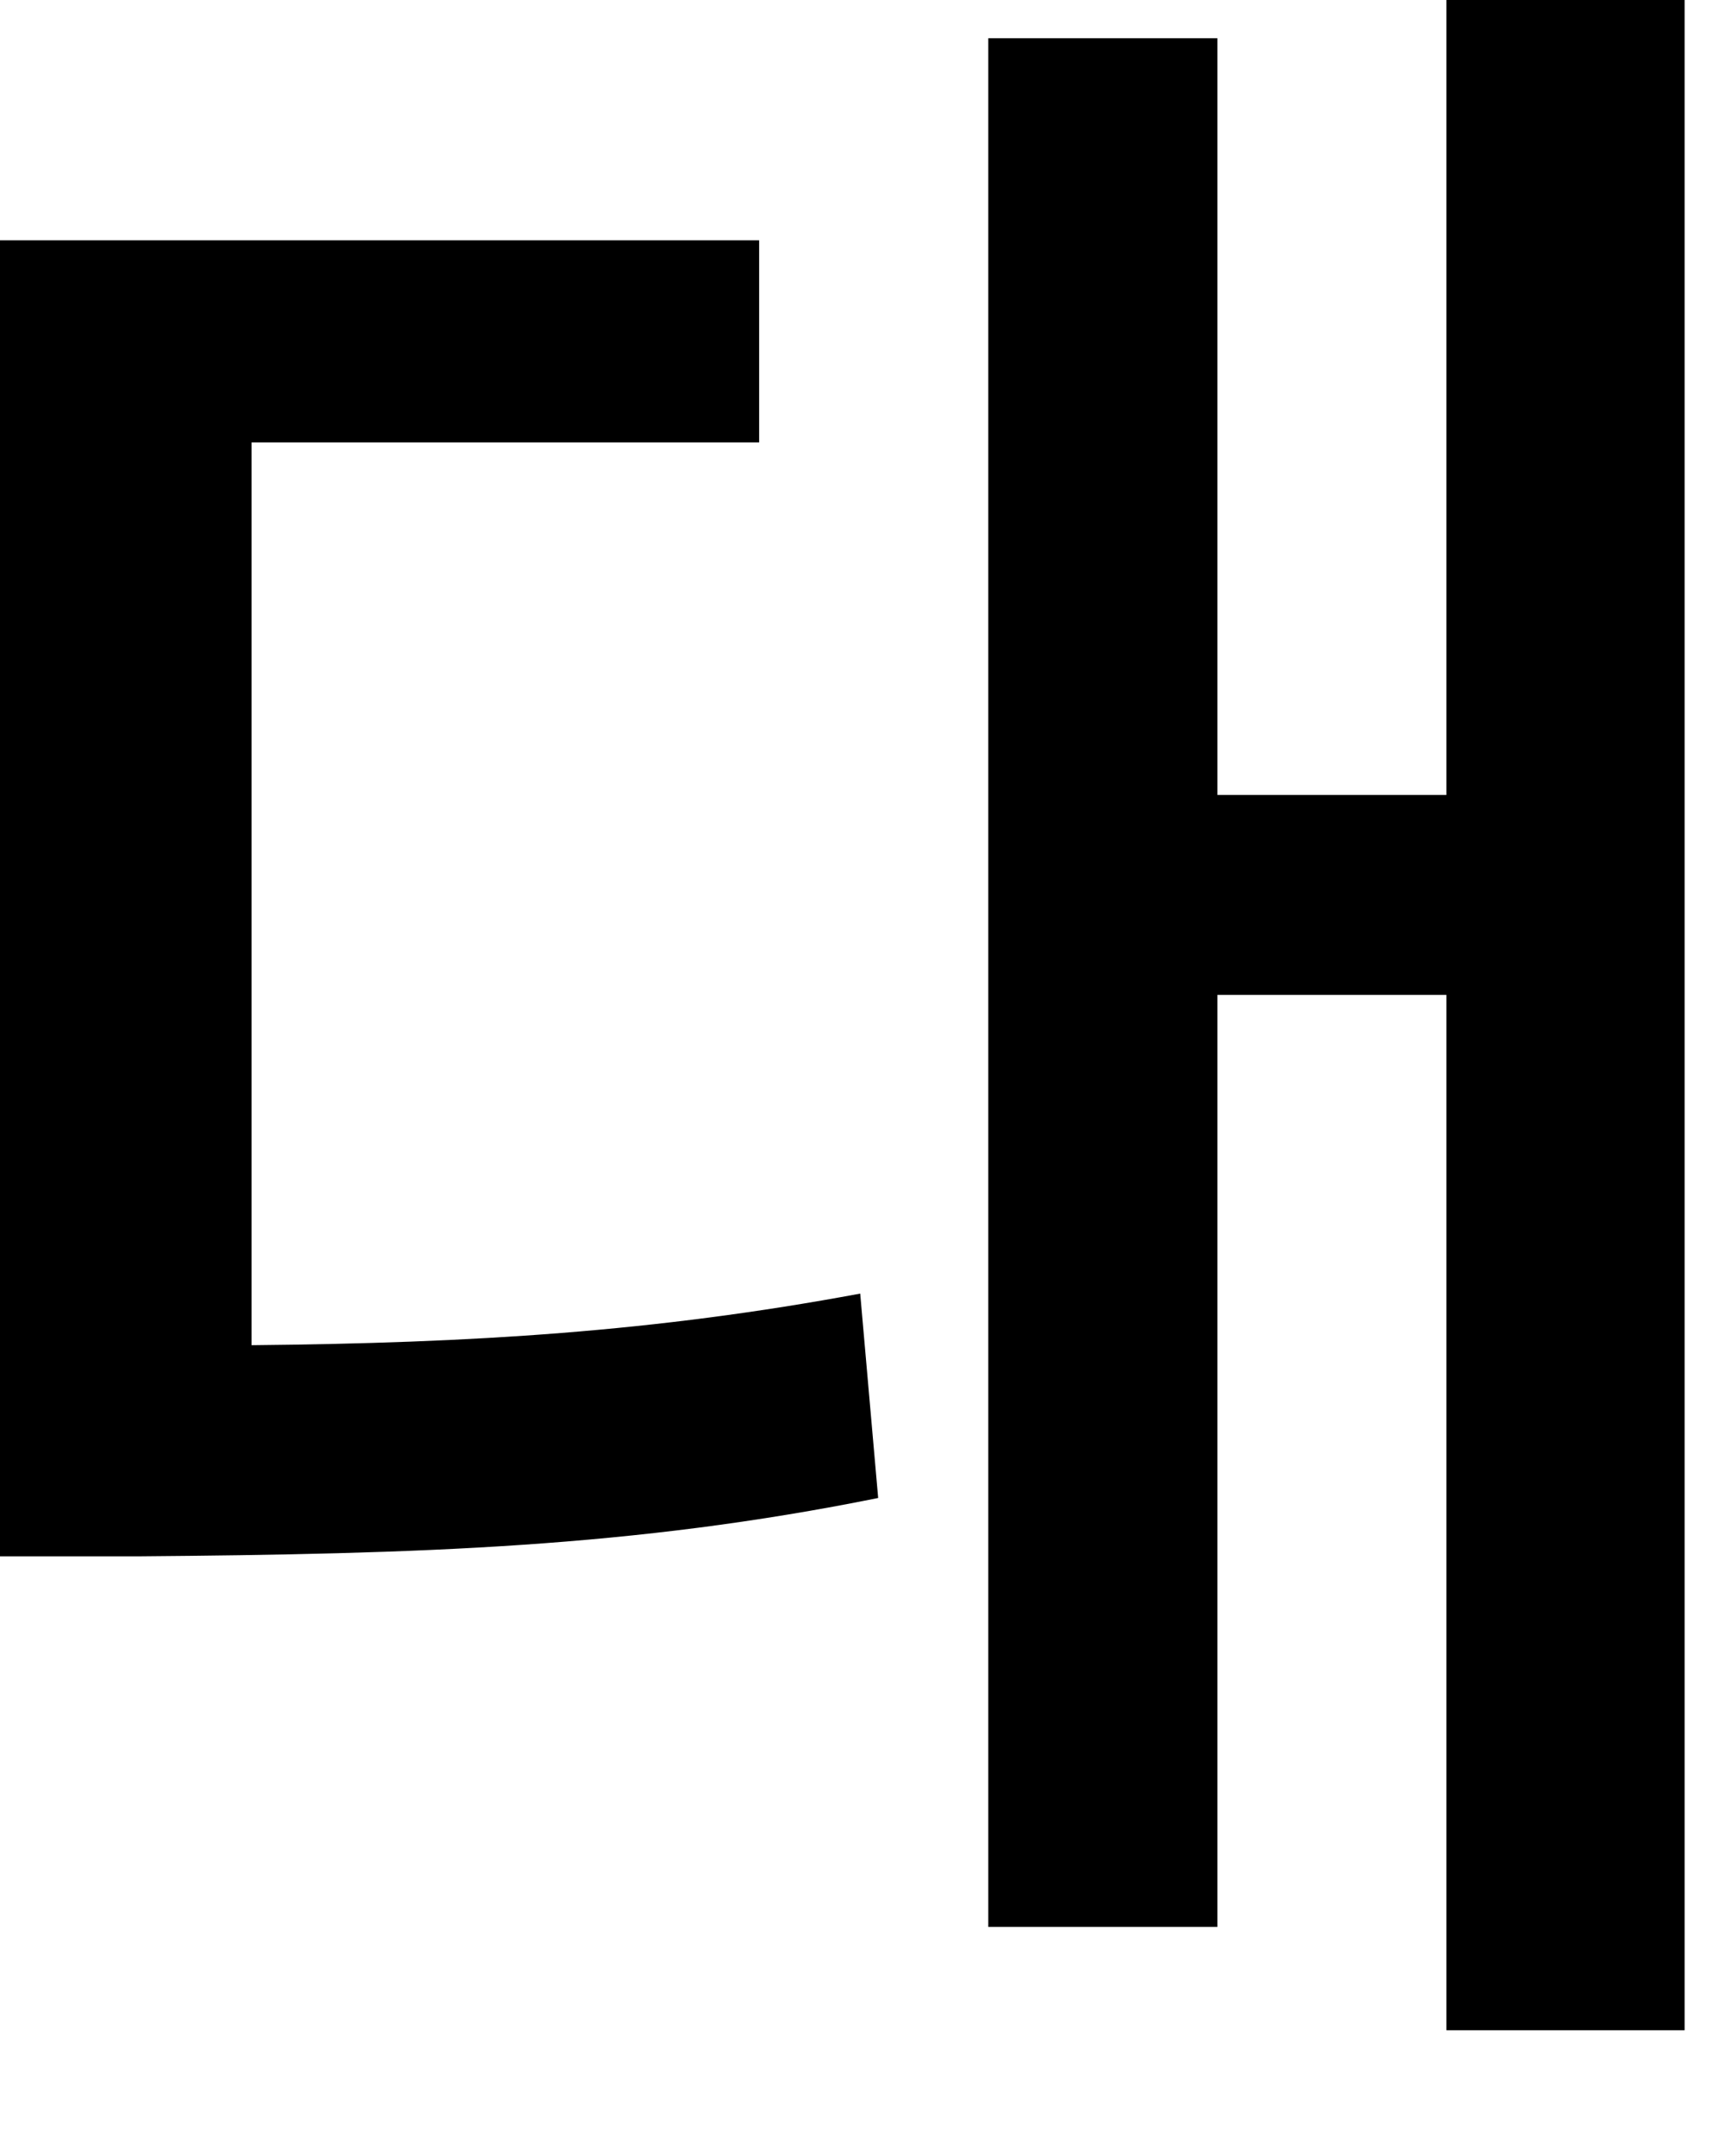 <?xml version="1.0" encoding="utf-8"?>
<svg xmlns="http://www.w3.org/2000/svg" fill="none" height="100%" overflow="visible" preserveAspectRatio="none" style="display: block;" viewBox="0 0 12 15" width="100%">
<path d="M11.719 0V14.125H10.062V6.922H8.469V13.406H6.875V0.266H8.469V5.531H10.062V0H11.719ZM5.281 1.672V3.078H1.75V9.359C3.289 9.344 4.555 9.266 5.984 9L6.109 10.422C4.406 10.766 2.922 10.812 0.953 10.828H0V1.672H5.281Z" fill="black" id="Vector"/>
</svg>